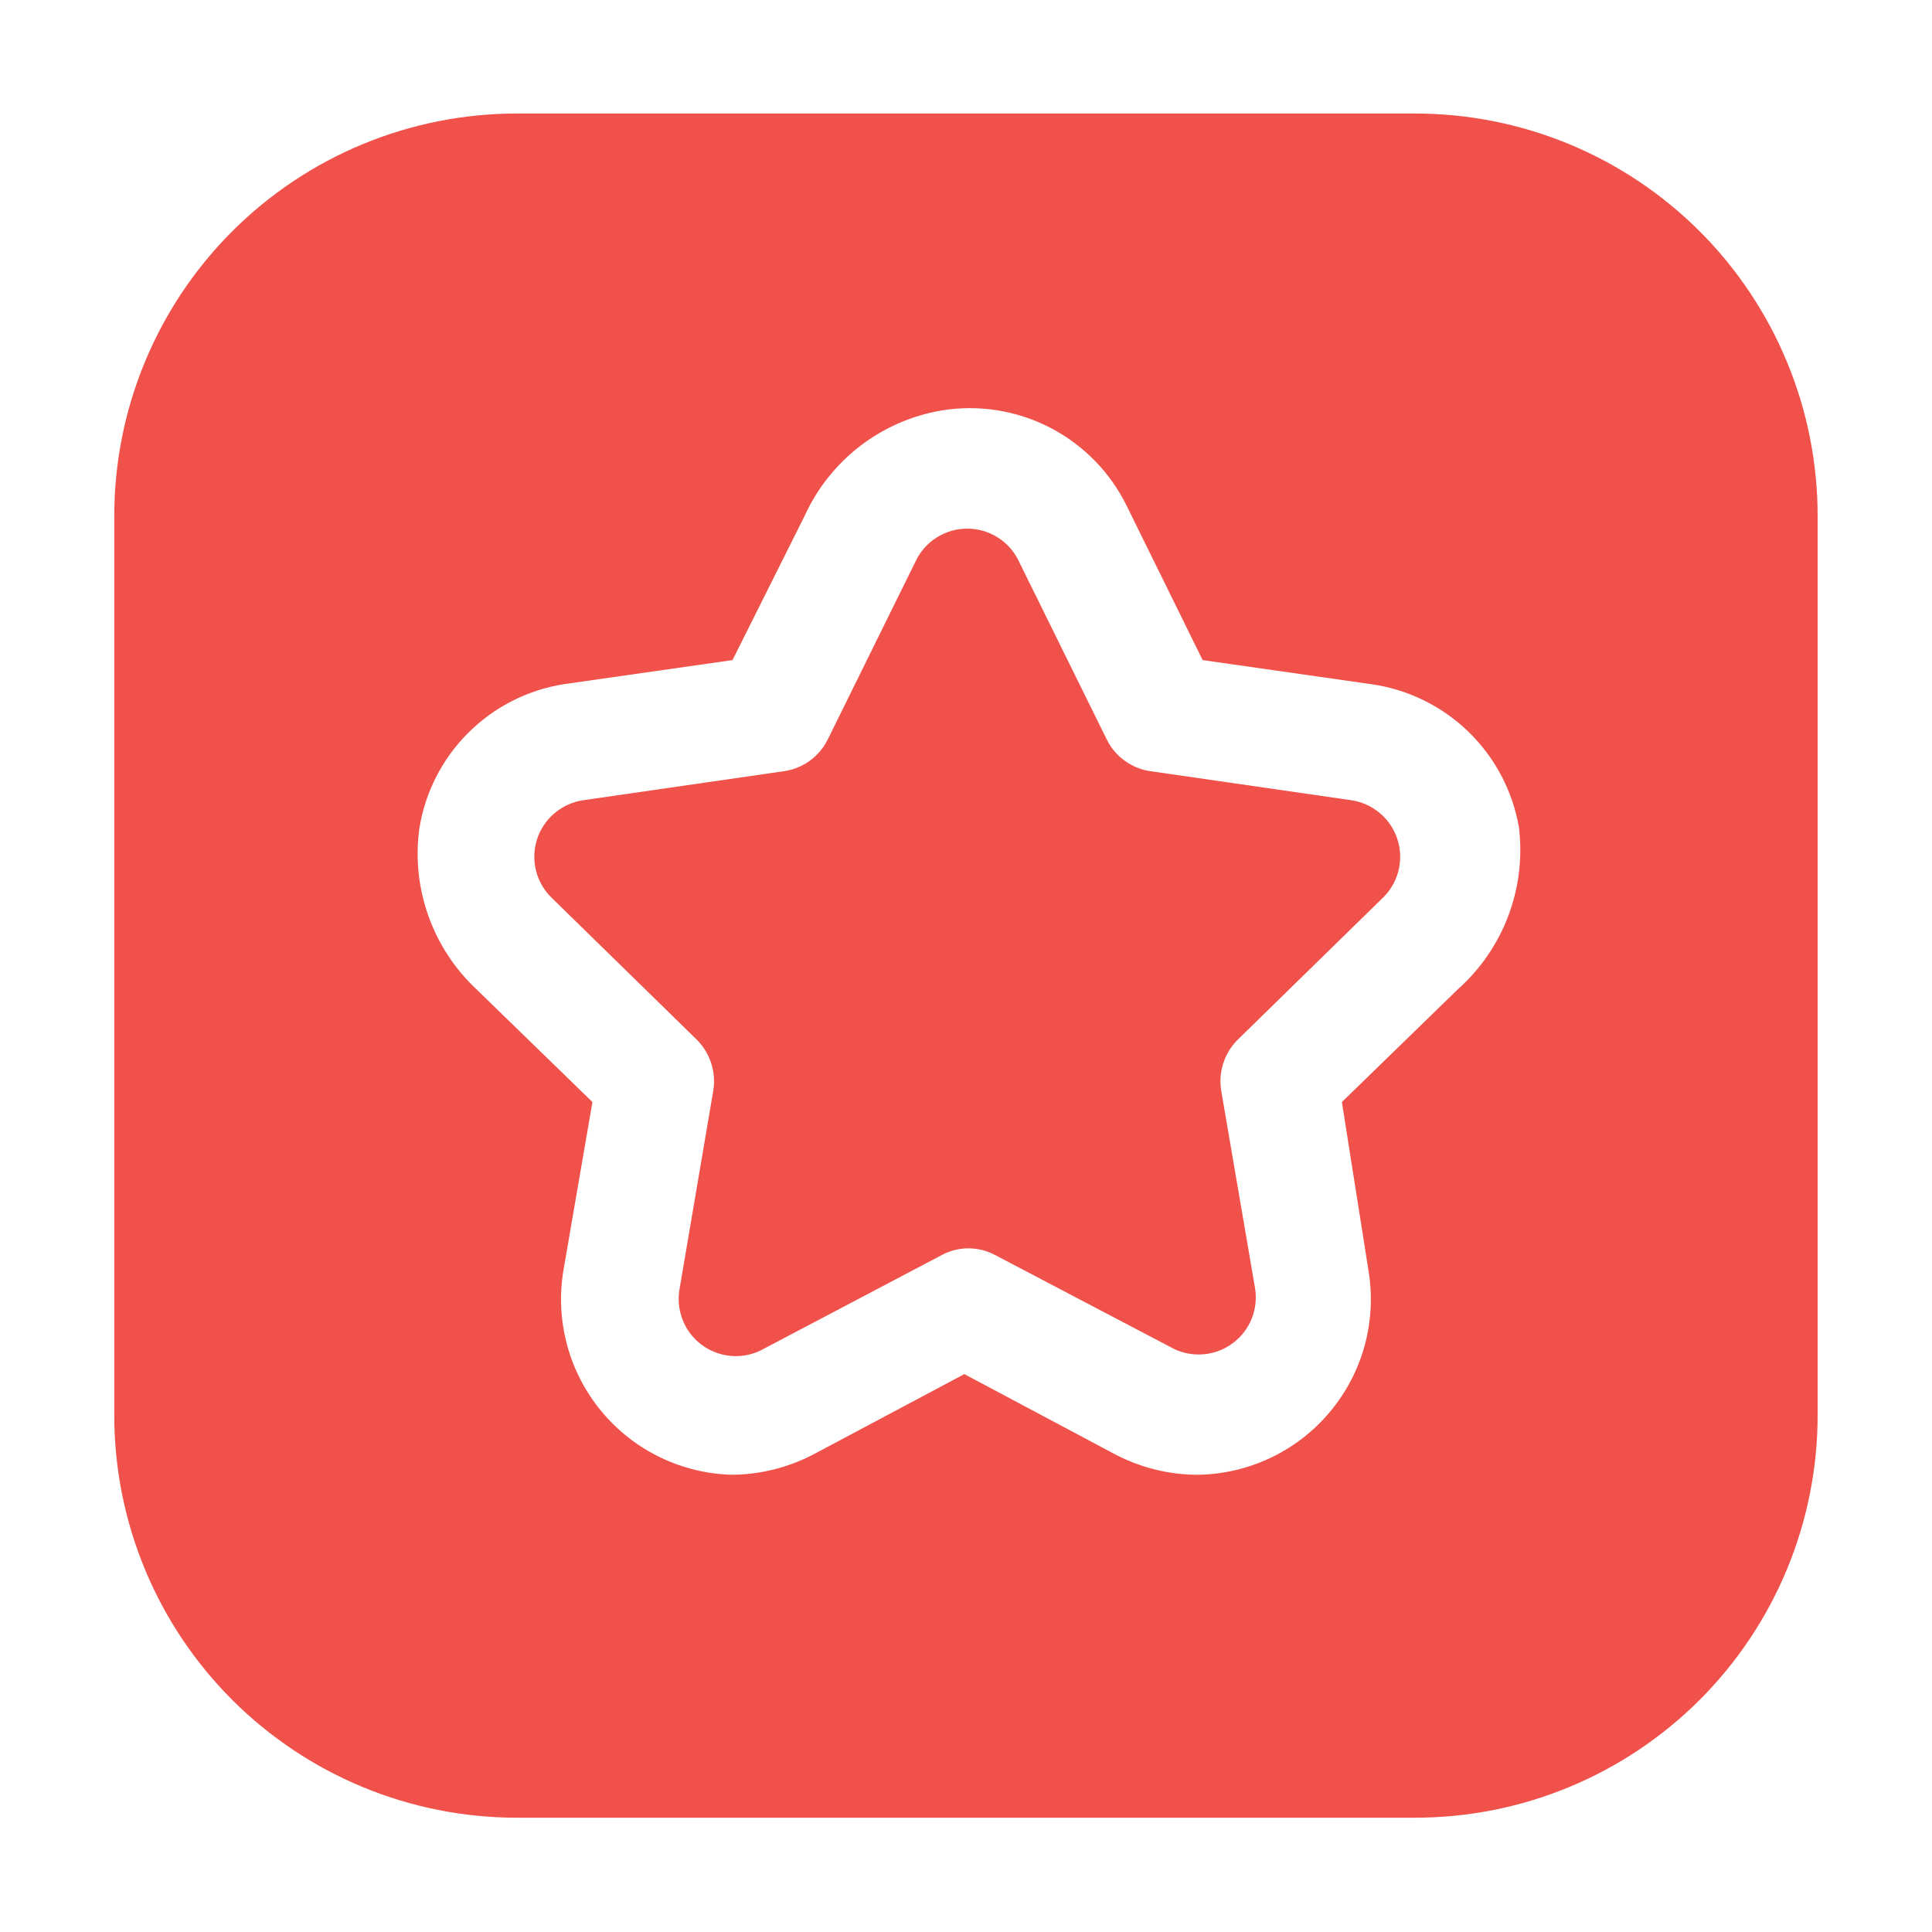 <?xml version="1.0" encoding="UTF-8"?> <svg xmlns="http://www.w3.org/2000/svg" width="50" height="50" viewBox="0 0 50 50" fill="none"> <path fill-rule="evenodd" clip-rule="evenodd" d="M26.334 14.458L28.647 19.146C28.755 19.362 28.914 19.549 29.11 19.69C29.306 19.831 29.533 19.924 29.772 19.958L34.959 20.708C35.236 20.747 35.496 20.862 35.709 21.042C35.923 21.221 36.081 21.457 36.166 21.723C36.251 21.989 36.259 22.273 36.19 22.544C36.12 22.814 35.975 23.059 35.772 23.25L32.022 26.917C31.854 27.087 31.729 27.295 31.657 27.523C31.584 27.751 31.567 27.993 31.605 28.229L32.48 33.333C32.524 33.599 32.495 33.872 32.396 34.122C32.296 34.372 32.13 34.59 31.916 34.753C31.702 34.916 31.447 35.017 31.179 35.046C30.912 35.075 30.641 35.03 30.397 34.917L25.751 32.479C25.54 32.366 25.303 32.307 25.064 32.307C24.824 32.307 24.588 32.366 24.376 32.479L19.668 34.958C19.424 35.072 19.153 35.117 18.885 35.088C18.618 35.059 18.363 34.958 18.148 34.795C17.934 34.632 17.768 34.414 17.669 34.163C17.57 33.913 17.54 33.641 17.584 33.375L18.459 28.229C18.498 27.993 18.48 27.751 18.408 27.523C18.336 27.295 18.21 27.087 18.043 26.917L14.293 23.25C14.09 23.059 13.945 22.814 13.875 22.544C13.805 22.273 13.813 21.989 13.898 21.723C13.983 21.457 14.142 21.221 14.355 21.042C14.569 20.862 14.829 20.747 15.105 20.708L20.293 19.958C20.532 19.924 20.759 19.831 20.955 19.69C21.151 19.549 21.309 19.362 21.418 19.146L23.73 14.458C23.857 14.223 24.045 14.027 24.274 13.89C24.503 13.753 24.765 13.681 25.032 13.681C25.299 13.681 25.561 13.753 25.791 13.89C26.02 14.027 26.208 14.223 26.334 14.458Z" fill="#F0514A"></path> <path fill-rule="evenodd" clip-rule="evenodd" d="M36.624 2.938H13.374C10.611 2.938 7.962 4.035 6.008 5.988C4.054 7.942 2.957 10.591 2.957 13.354V36.625C2.957 39.388 4.054 42.037 6.008 43.991C7.962 45.944 10.611 47.042 13.374 47.042H36.624C39.386 47.042 42.036 45.944 43.989 43.991C45.943 42.037 47.04 39.388 47.04 36.625V13.375C47.043 12.005 46.776 10.649 46.253 9.382C45.731 8.116 44.964 6.965 43.997 5.996C43.029 5.026 41.88 4.257 40.615 3.732C39.35 3.208 37.993 2.938 36.624 2.938ZM37.728 25.604L34.728 28.521L35.415 32.875C35.524 33.524 35.49 34.189 35.317 34.824C35.143 35.459 34.833 36.048 34.409 36.551C33.985 37.055 33.457 37.46 32.861 37.739C32.265 38.018 31.615 38.164 30.957 38.167C30.231 38.159 29.518 37.98 28.874 37.646L24.957 35.562L21.04 37.646C20.396 37.98 19.683 38.159 18.957 38.167C18.306 38.152 17.666 37.997 17.08 37.713C16.494 37.429 15.976 37.022 15.561 36.52C15.146 36.018 14.844 35.433 14.675 34.804C14.506 34.175 14.474 33.517 14.582 32.875L15.332 28.521L12.332 25.604C11.77 25.078 11.343 24.426 11.086 23.701C10.828 22.976 10.748 22.2 10.853 21.438C11.003 20.503 11.444 19.639 12.114 18.969C12.784 18.3 13.647 17.858 14.582 17.708L18.957 17.083L20.832 13.333C21.155 12.63 21.645 12.016 22.258 11.544C22.871 11.073 23.59 10.757 24.353 10.625C25.315 10.464 26.304 10.618 27.171 11.065C28.039 11.511 28.738 12.227 29.165 13.104L31.124 17.083L35.499 17.708C36.444 17.844 37.323 18.276 38.008 18.942C38.693 19.609 39.149 20.475 39.311 21.417C39.404 22.191 39.309 22.976 39.034 23.705C38.758 24.434 38.31 25.086 37.728 25.604Z" fill="#F0514A"></path> </svg> 